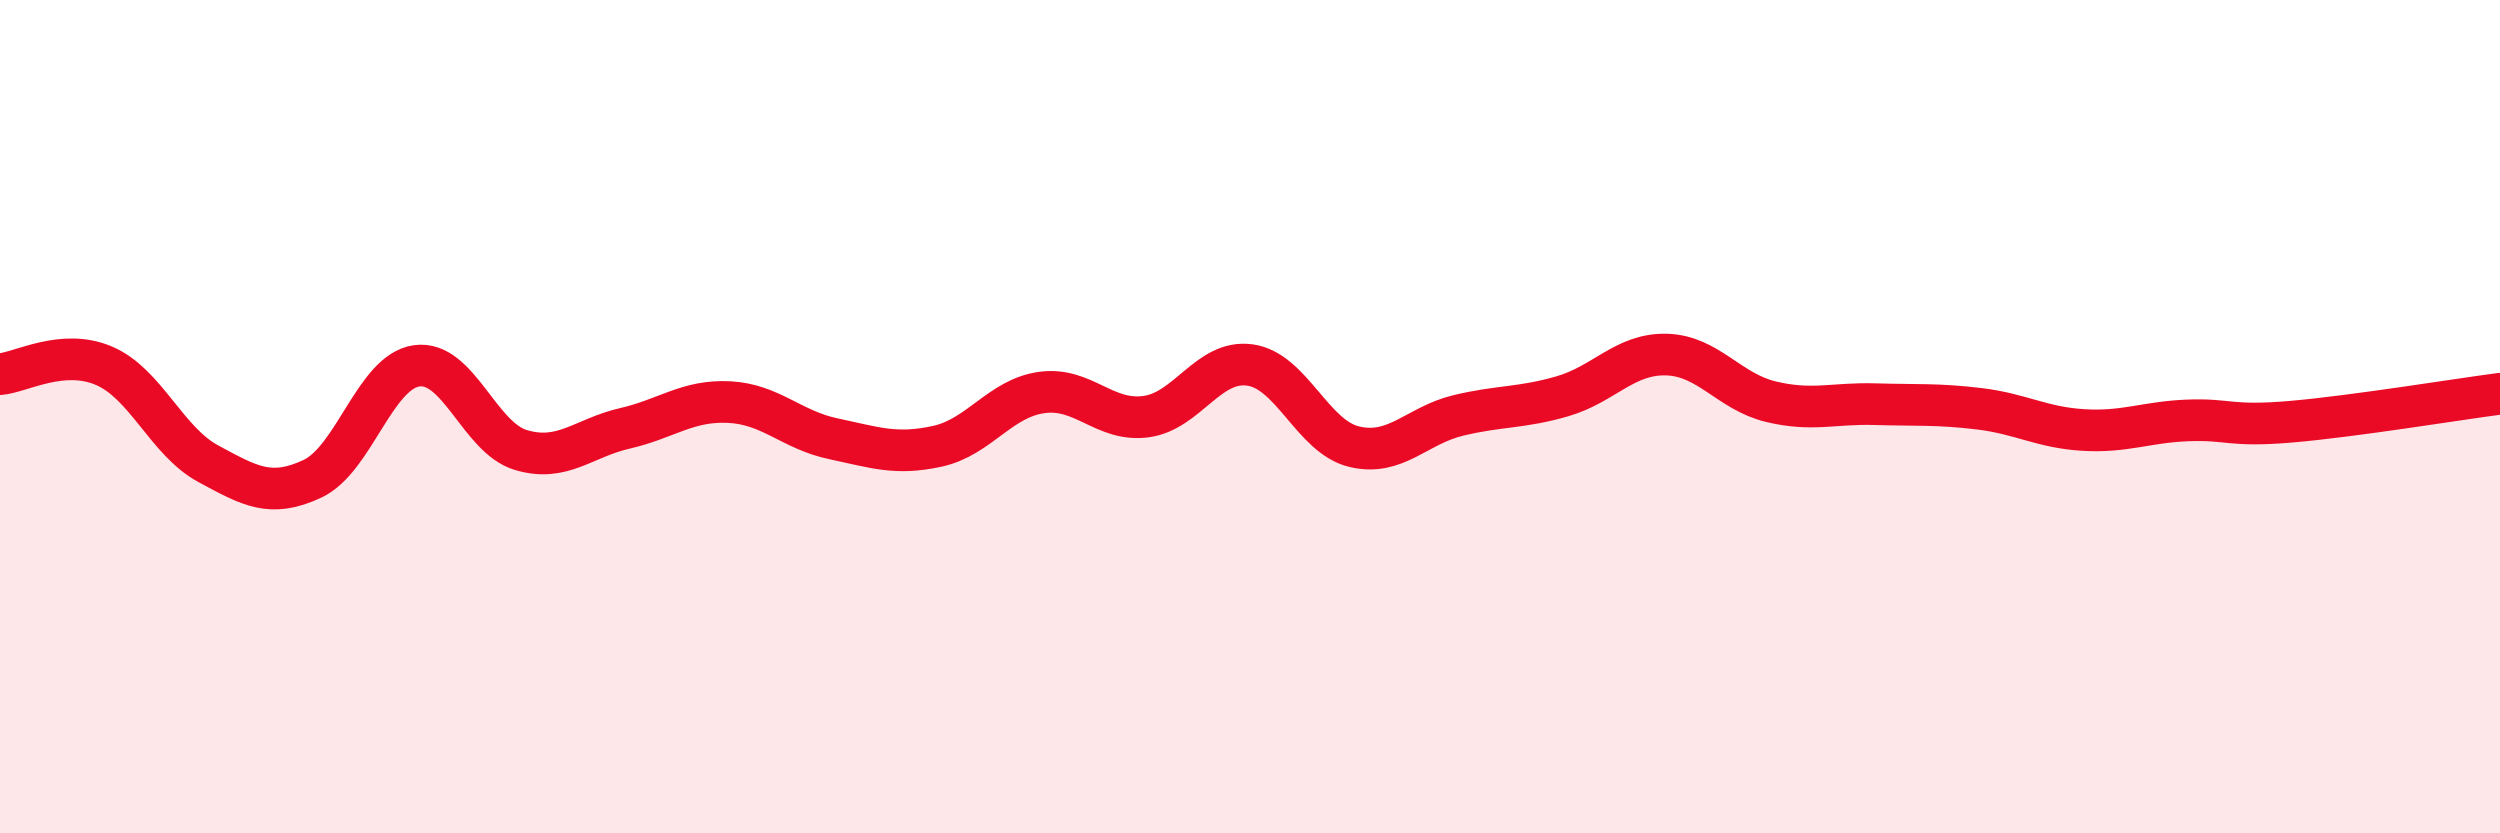
    <svg width="60" height="20" viewBox="0 0 60 20" xmlns="http://www.w3.org/2000/svg">
      <path
        d="M 0,8.98 C 0.5,8.94 1.5,8.35 2.5,8.78 C 3.5,9.21 4,10.59 5,11.13 C 6,11.67 6.5,11.96 7.5,11.49 C 8.5,11.02 9,8.92 10,8.78 C 11,8.64 11.5,10.5 12.5,10.8 C 13.5,11.1 14,10.51 15,10.28 C 16,10.05 16.5,9.6 17.5,9.65 C 18.5,9.7 19,10.32 20,10.53 C 21,10.74 21.5,10.93 22.5,10.71 C 23.5,10.49 24,9.56 25,9.42 C 26,9.28 26.5,10.13 27.5,10 C 28.5,9.87 29,8.62 30,8.76 C 31,8.9 31.5,10.48 32.5,10.72 C 33.5,10.96 34,10.21 35,9.97 C 36,9.73 36.5,9.8 37.5,9.51 C 38.5,9.22 39,8.48 40,8.51 C 41,8.54 41.5,9.4 42.5,9.64 C 43.5,9.88 44,9.67 45,9.7 C 46,9.73 46.5,9.69 47.5,9.81 C 48.5,9.93 49,10.26 50,10.32 C 51,10.38 51.5,10.13 52.5,10.09 C 53.5,10.05 53.5,10.25 55,10.12 C 56.5,9.99 59,9.58 60,9.45L60 20L0 20Z"
        fill="#EB0A25"
        opacity="0.1"
        stroke-linecap="round"
        stroke-linejoin="round"
      />
      <path
        d="M 0,8.98 C 0.5,8.94 1.5,8.35 2.5,8.78 C 3.5,9.21 4,10.59 5,11.13 C 6,11.67 6.5,11.96 7.5,11.49 C 8.5,11.02 9,8.92 10,8.78 C 11,8.64 11.5,10.5 12.5,10.8 C 13.5,11.1 14,10.51 15,10.28 C 16,10.05 16.5,9.6 17.5,9.65 C 18.5,9.7 19,10.32 20,10.53 C 21,10.74 21.5,10.93 22.5,10.71 C 23.5,10.49 24,9.56 25,9.42 C 26,9.28 26.5,10.13 27.5,10 C 28.5,9.87 29,8.62 30,8.76 C 31,8.9 31.5,10.48 32.5,10.72 C 33.5,10.96 34,10.21 35,9.97 C 36,9.73 36.5,9.8 37.5,9.51 C 38.5,9.22 39,8.48 40,8.51 C 41,8.54 41.5,9.4 42.5,9.64 C 43.5,9.88 44,9.67 45,9.7 C 46,9.73 46.5,9.69 47.5,9.81 C 48.5,9.93 49,10.26 50,10.32 C 51,10.38 51.5,10.13 52.5,10.09 C 53.5,10.05 53.5,10.25 55,10.12 C 56.5,9.99 59,9.58 60,9.45"
        stroke="#EB0A25"
        stroke-width="1"
        fill="none"
        stroke-linecap="round"
        stroke-linejoin="round"
      />
    </svg>
  